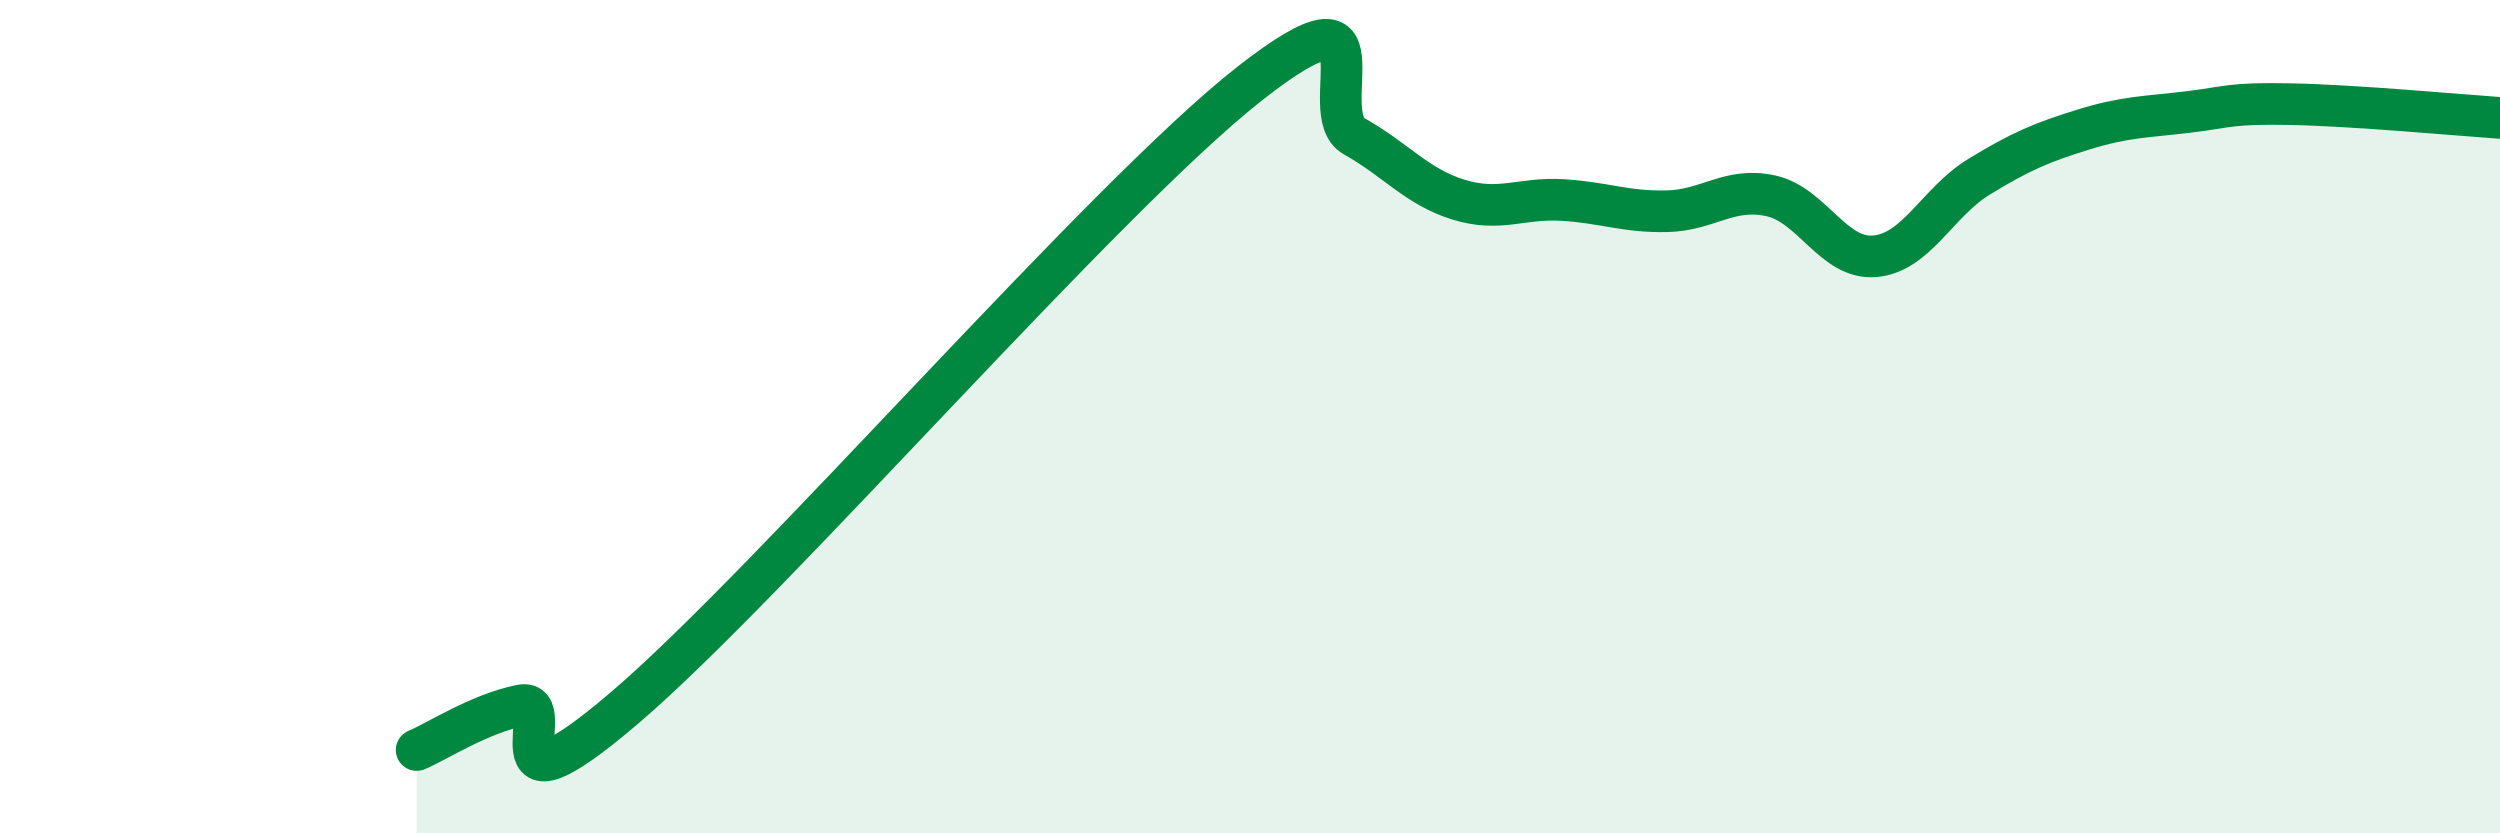 
    <svg width="60" height="20" viewBox="0 0 60 20" xmlns="http://www.w3.org/2000/svg">
      <path
        d="M 10,18 C 10.5,17.79 11.5,17.13 12.5,16.93 C 13.5,16.73 11.5,19.97 15,16.98 C 18.5,13.99 26.5,4.74 30,2 C 33.5,-0.74 31.5,2.71 32.5,3.27 C 33.5,3.83 34,4.48 35,4.79 C 36,5.1 36.5,4.74 37.5,4.8 C 38.5,4.86 39,5.09 40,5.07 C 41,5.05 41.5,4.48 42.5,4.7 C 43.5,4.92 44,6.24 45,6.15 C 46,6.06 46.5,4.85 47.5,4.24 C 48.5,3.63 49,3.42 50,3.11 C 51,2.8 51.5,2.81 52.5,2.69 C 53.5,2.57 53.5,2.47 55,2.5 C 56.5,2.53 59,2.76 60,2.83L60 20L10 20Z"
        fill="#008740"
        opacity="0.1"
        stroke-linecap="round"
        stroke-linejoin="round"
      />
      <path
        d="M 10,18 C 10.5,17.79 11.5,17.13 12.5,16.93 C 13.5,16.73 11.5,19.97 15,16.98 C 18.5,13.99 26.5,4.74 30,2 C 33.5,-0.74 31.5,2.71 32.5,3.27 C 33.5,3.83 34,4.48 35,4.79 C 36,5.1 36.5,4.74 37.5,4.8 C 38.5,4.86 39,5.09 40,5.07 C 41,5.05 41.5,4.48 42.5,4.7 C 43.5,4.92 44,6.24 45,6.15 C 46,6.06 46.5,4.85 47.5,4.24 C 48.5,3.63 49,3.42 50,3.11 C 51,2.8 51.5,2.81 52.5,2.69 C 53.5,2.57 53.5,2.47 55,2.5 C 56.5,2.53 59,2.76 60,2.83"
        stroke="#008740"
        stroke-width="1"
        fill="none"
        stroke-linecap="round"
        stroke-linejoin="round"
      />
    </svg>
  
